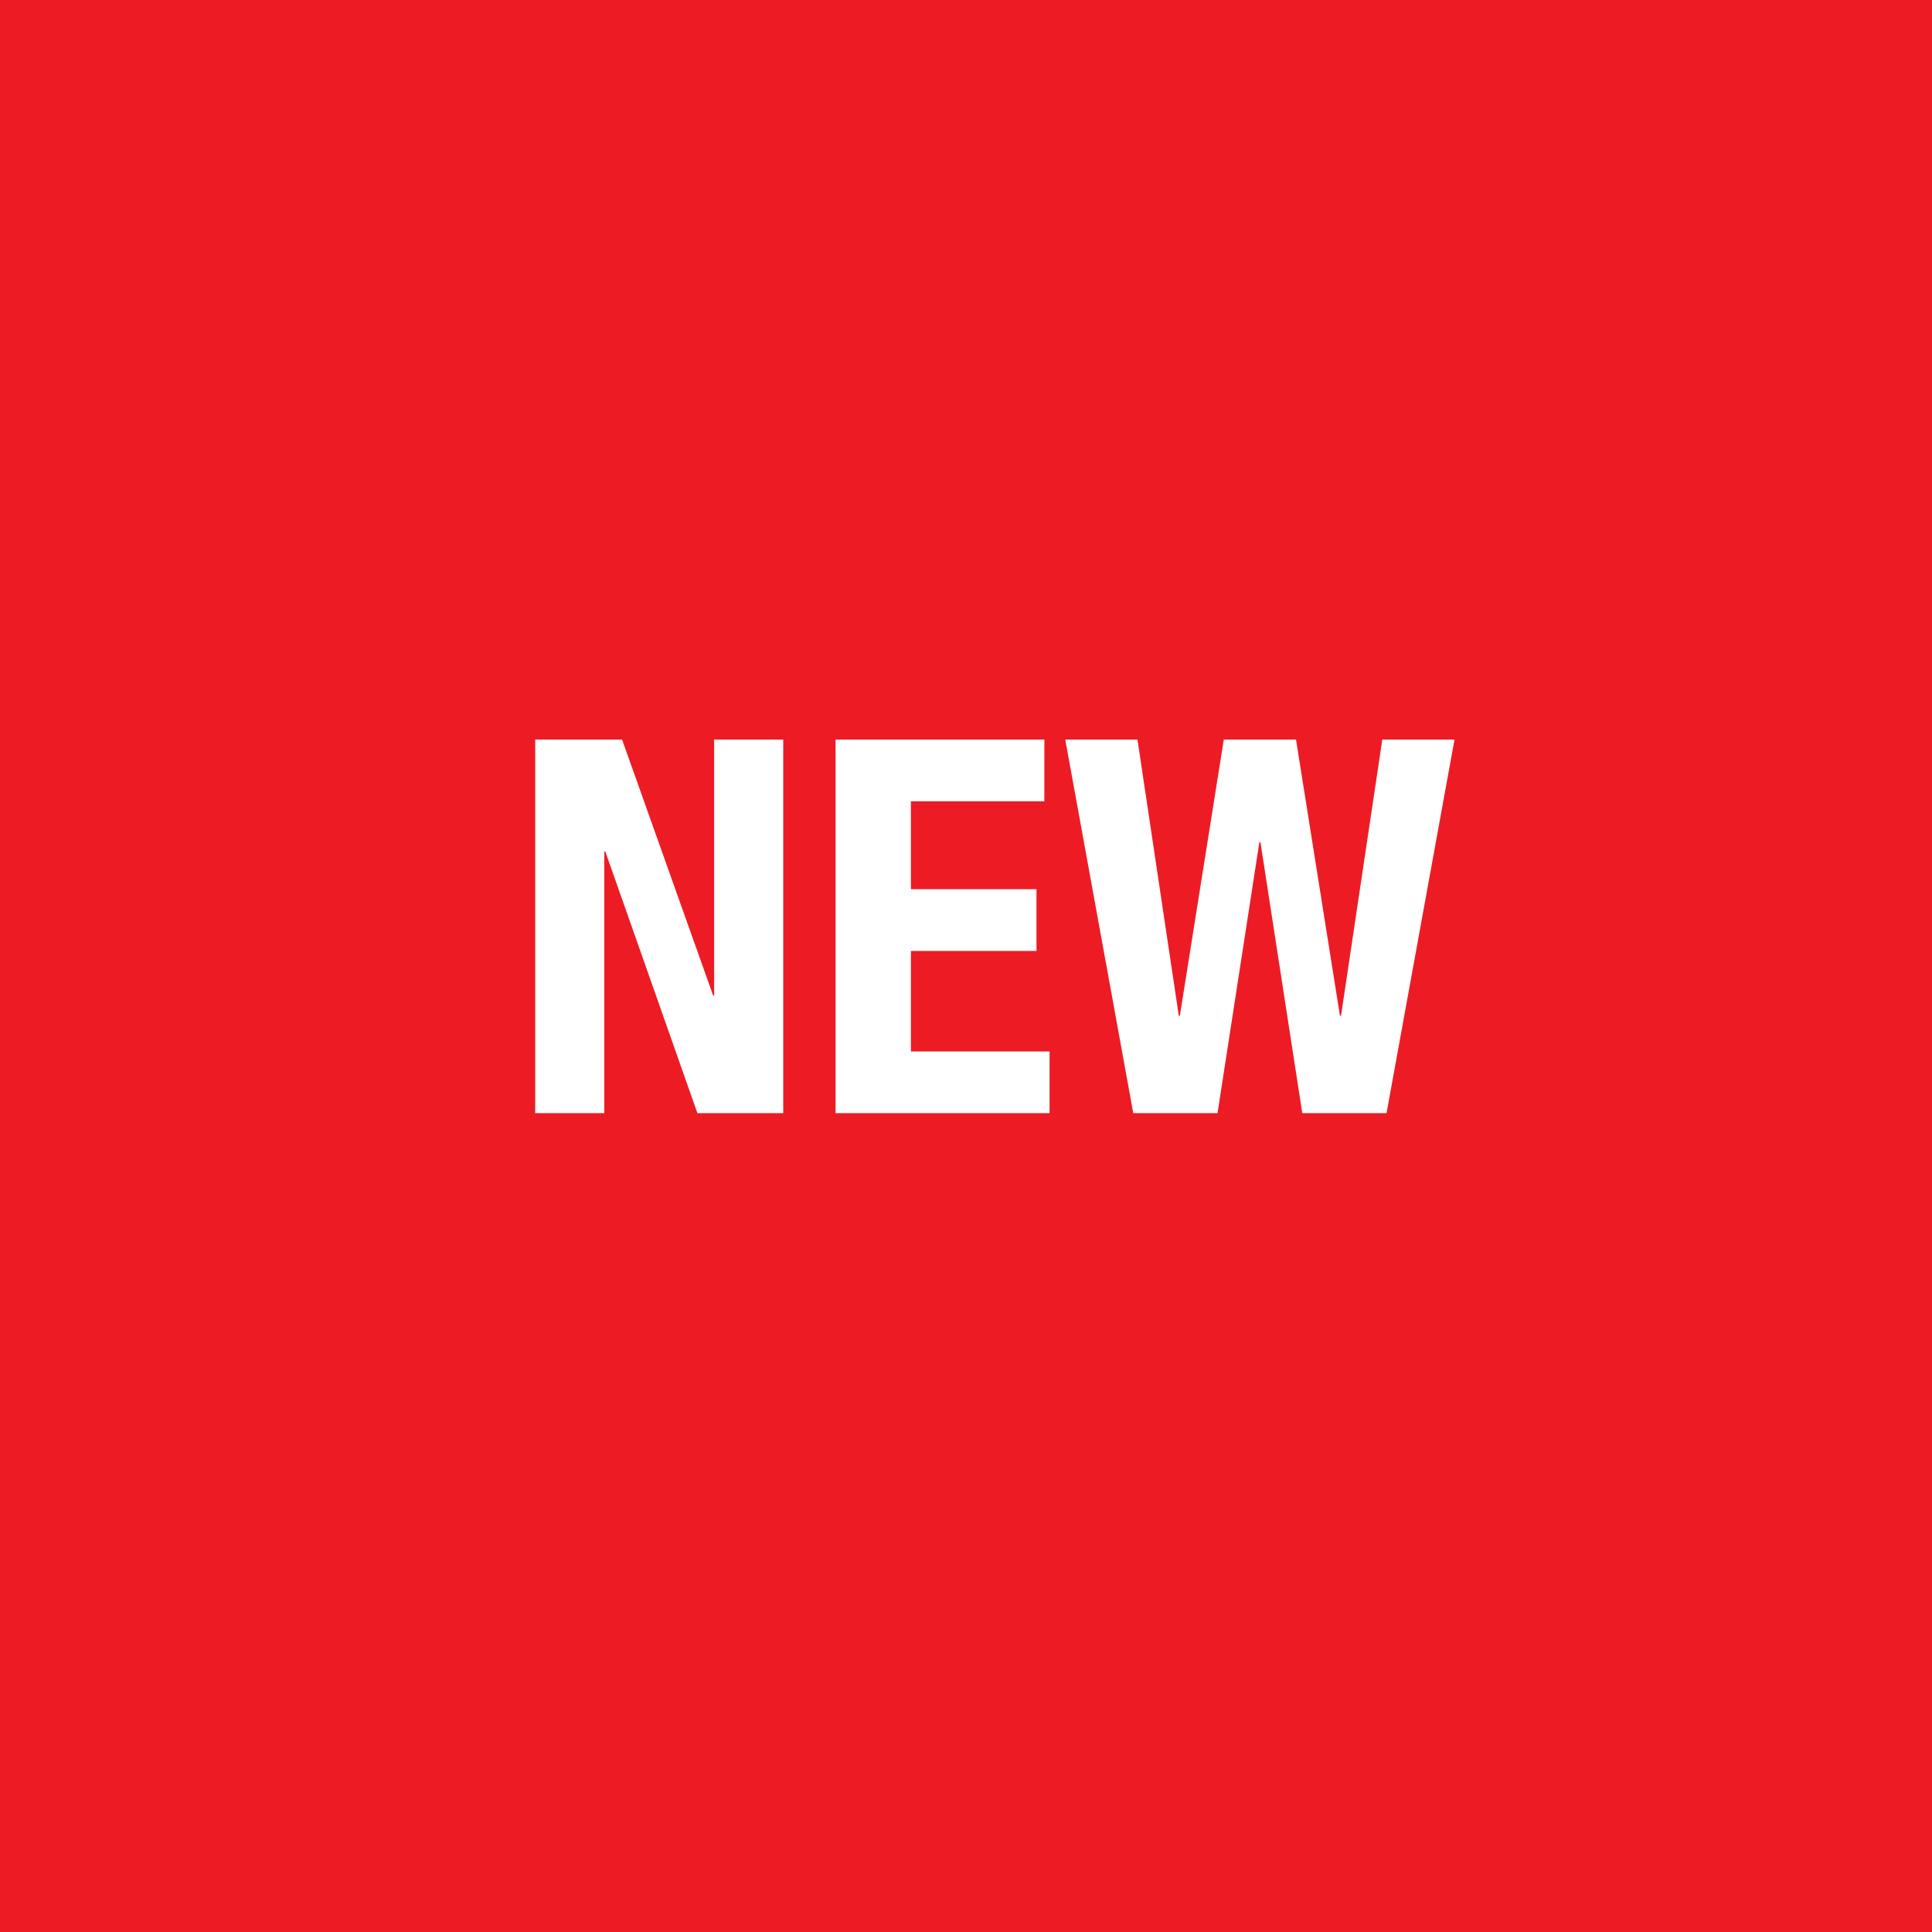 <svg id="Layer_1" data-name="Layer 1" xmlns="http://www.w3.org/2000/svg" viewBox="0 0 48 48"><defs><style>.cls-1{fill:#ed1c24;}.cls-2{fill:#fff;}</style></defs><rect class="cls-1" width="48" height="48"/><path class="cls-2" d="M17.717,24.732h.026V18.374H19.459V27.656H17.327l-2.288-6.5h-.026V27.656h-1.716V18.374h2.158Z" transform="translate(0 0)"/><path class="cls-2" d="M25.946,19.908H22.631v2.184H25.751v1.534H22.631V26.123h3.445v1.533H20.759V18.374h5.188Z" transform="translate(0 0)"/><path class="cls-2" d="M28.26,18.374l1.027,6.864h.026l1.092-6.864h1.794l1.092,6.864h.026l1.026-6.864h1.794L34.448,27.656H32.355l-1.04-6.733h-.026l-1.04,6.733H28.156l-1.69-9.282Z" transform="translate(0 0)"/></svg>